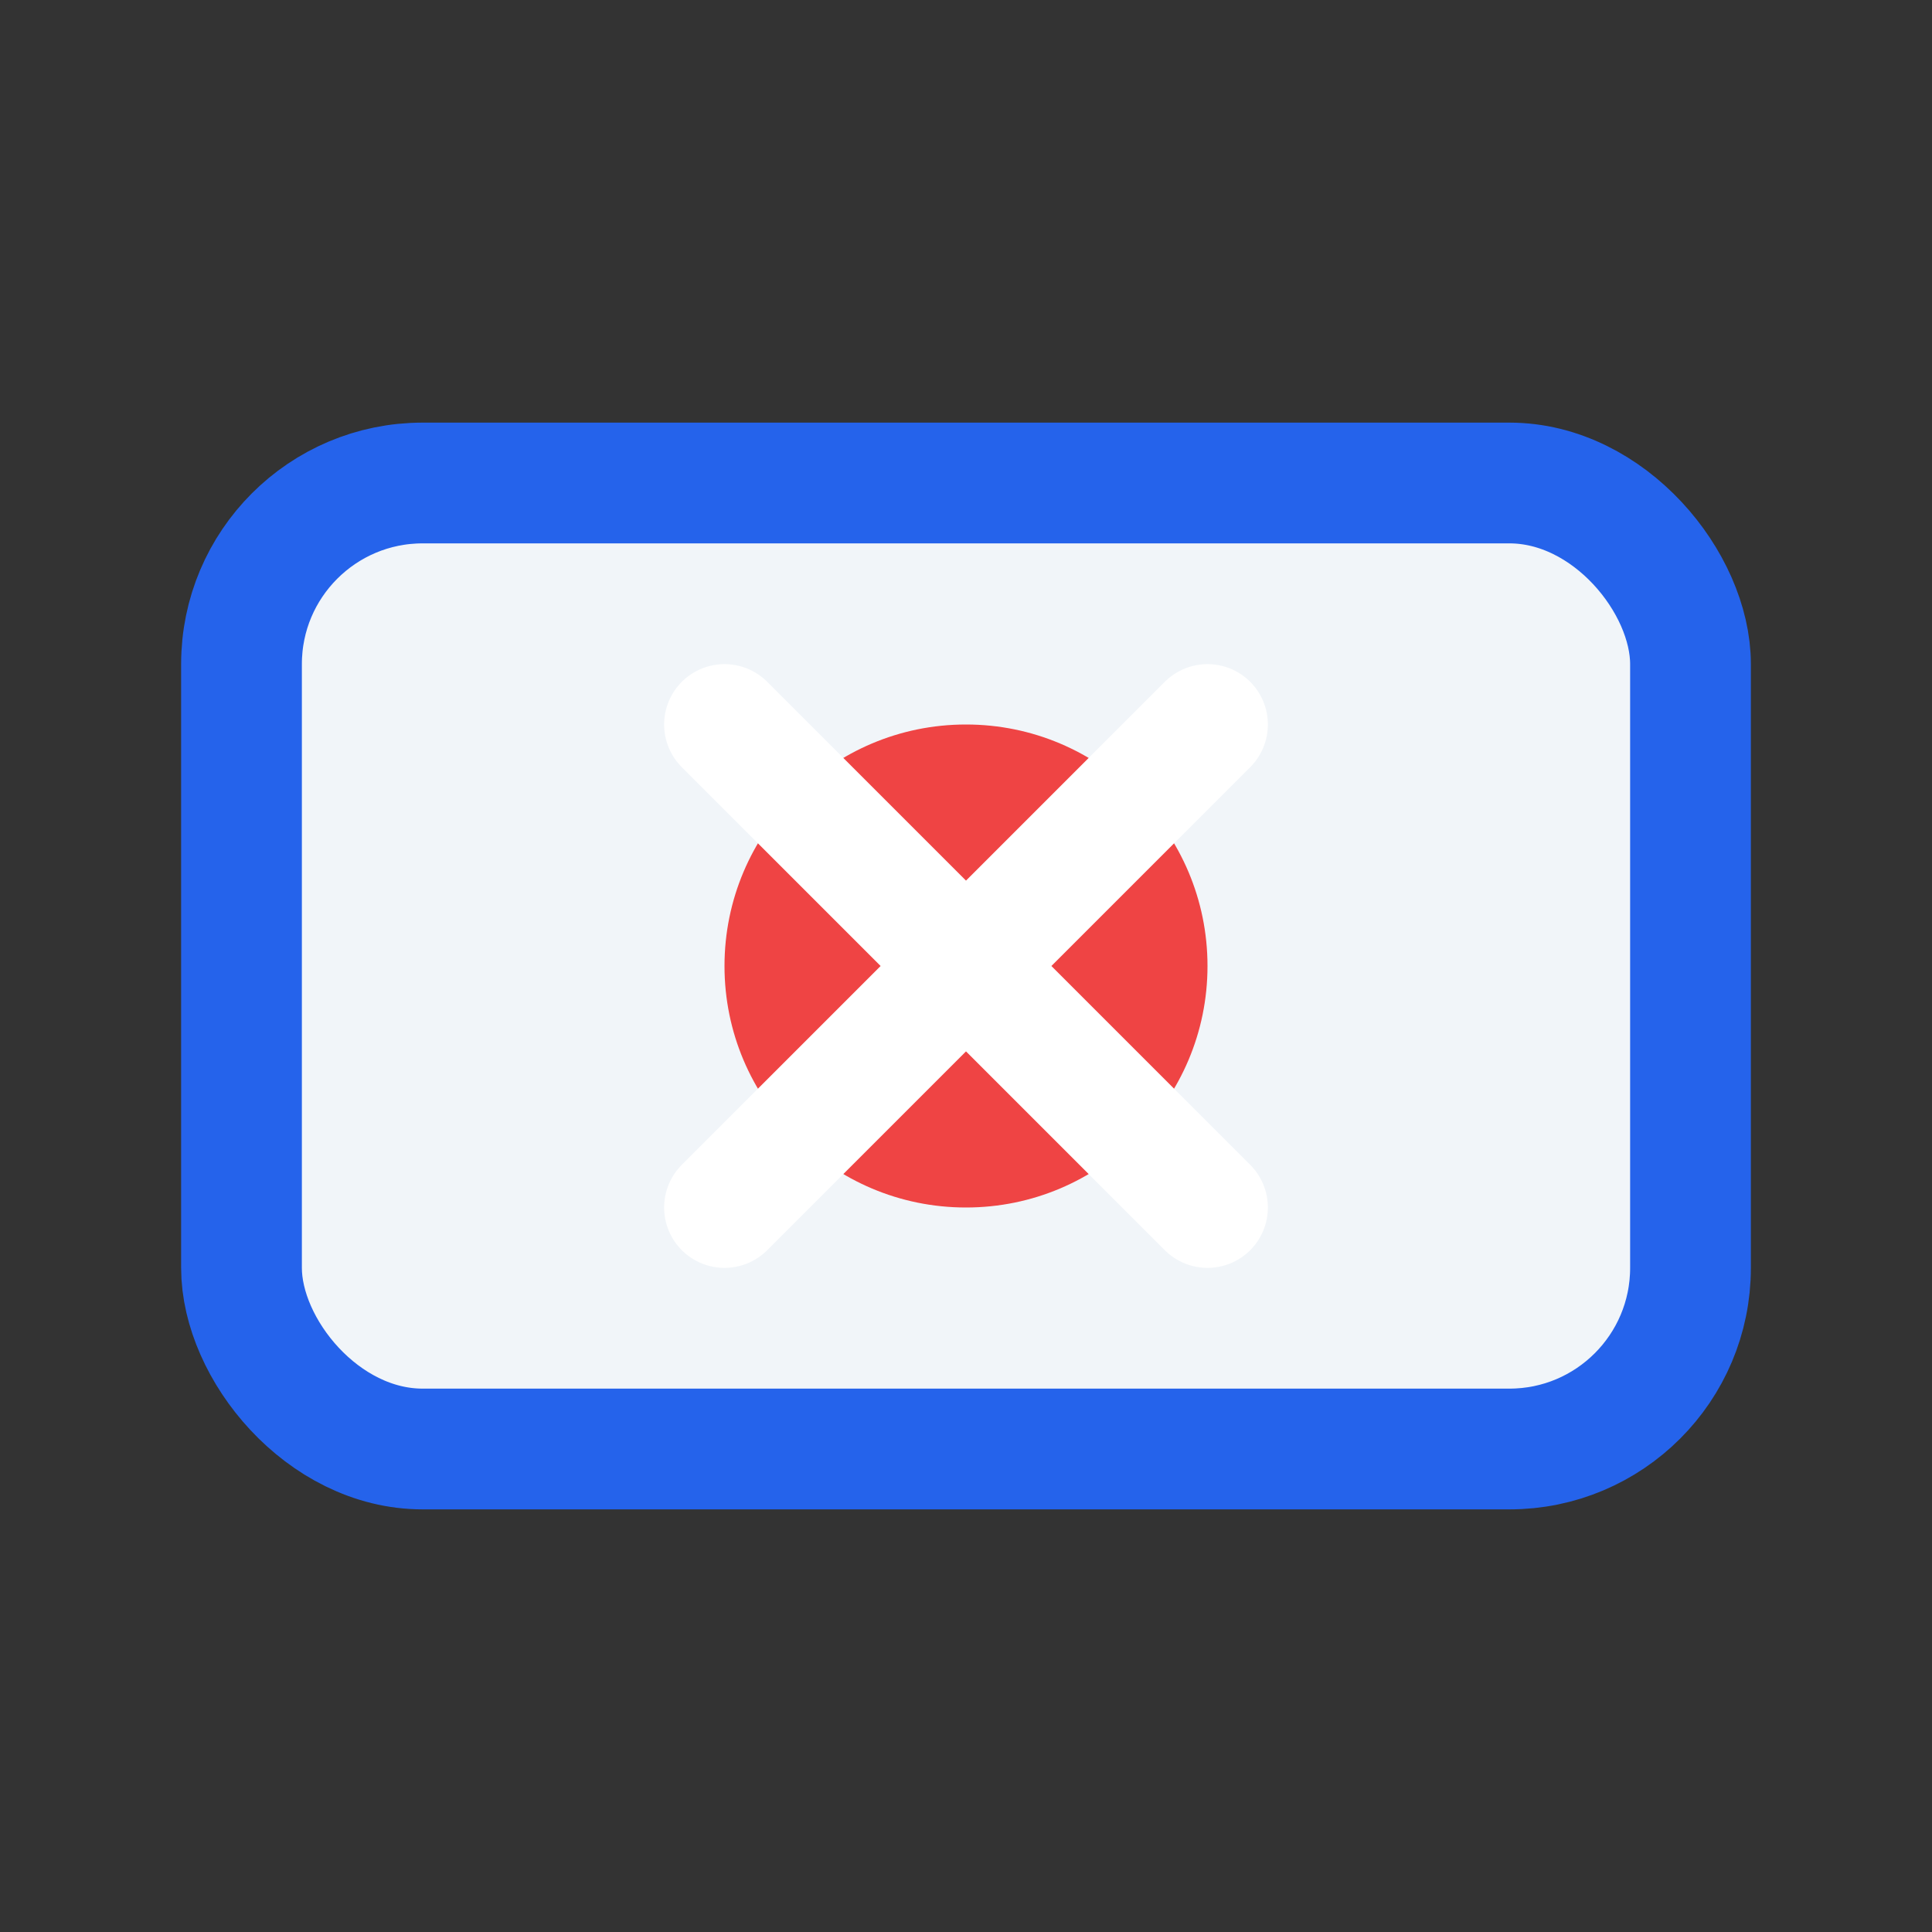 <svg width="32" height="32" viewBox="0 0 32 32" fill="none" xmlns="http://www.w3.org/2000/svg">
  <rect x="0" y="0" width="32" height="32" fill="#333333" stroke="none"/>
  <rect x="4" y="8" width="24" height="16" rx="3" fill="#f1f5f9" stroke="#2563eb" stroke-width="2"/>
  <circle cx="16" cy="16" r="4" fill="#ef4444"/>
  <path d="M12 12l8 8M20 12l-8 8" stroke="white" stroke-width="2" stroke-linecap="round"/>
</svg>